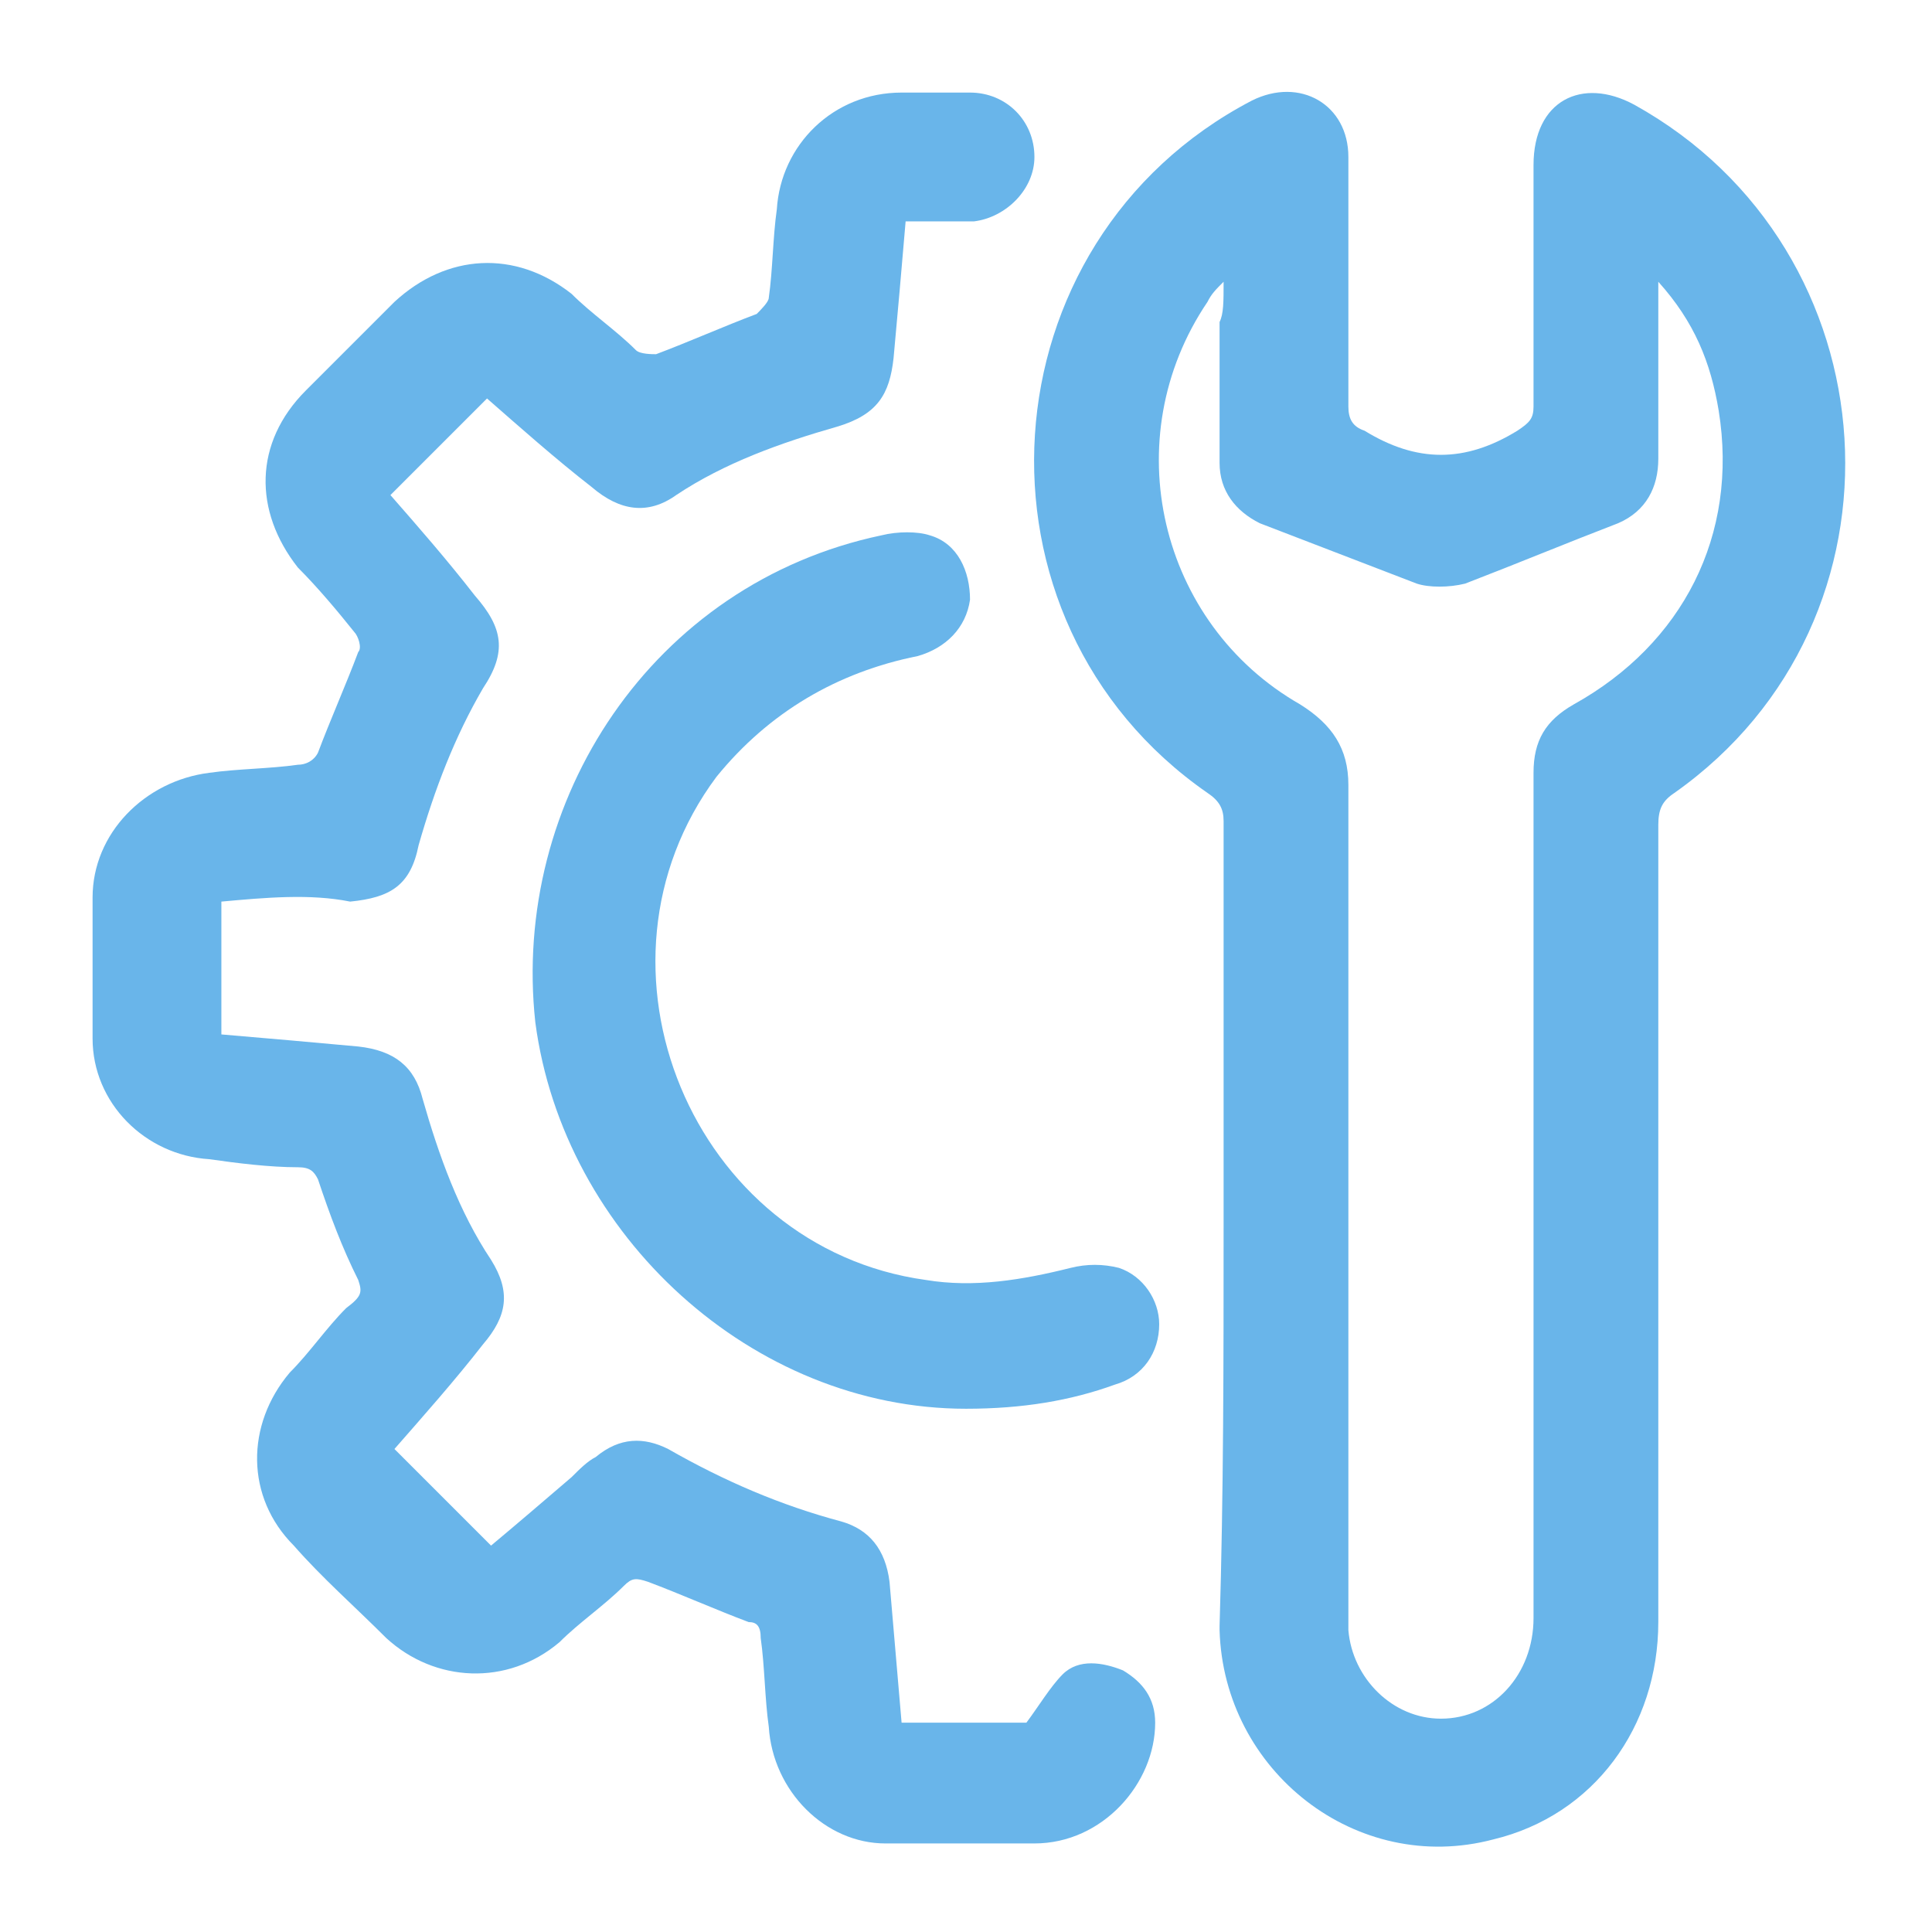 <?xml version="1.0" encoding="utf-8"?>
<!-- Generator: Adobe Illustrator 26.1.0, SVG Export Plug-In . SVG Version: 6.00 Build 0)  -->
<svg version="1.1" id="Layer_1" xmlns="http://www.w3.org/2000/svg" xmlns:xlink="http://www.w3.org/1999/xlink" x="0px" y="0px"
	 viewBox="0 0 48 48" style="enable-background:new 0 0 48 48;" xml:space="preserve">
<style type="text/css">
	.st0{fill:#69B5EA;}
</style>
<g>
	<path class="st0" d="M30.4,30.5c0-3.4,0-6.8,0-10.1c0-0.3-0.1-0.5-0.4-0.7C23.8,15.4,24.4,6,31.1,2.5c1.2-0.6,2.4,0.1,2.4,1.4
		c0,2.1,0,4.1,0,6.2c0,0.3,0.1,0.5,0.4,0.6l0,0c1.3,0.8,2.5,0.8,3.8,0c0.3-0.2,0.4-0.3,0.4-0.6c0-2,0-4,0-6c0-1.6,1.2-2.2,2.5-1.5
		c6.5,3.6,7.1,12.8,1,17.1c-0.3,0.2-0.4,0.4-0.4,0.8c0,6.6,0,13.2,0,19.8c0,2.6-1.6,4.8-4.1,5.4c-3.4,0.9-6.7-1.7-6.8-5.2v-0.1
		C30.4,37.1,30.4,33.8,30.4,30.5z M30.4,7c-0.2,0.2-0.3,0.3-0.4,0.5c-2.3,3.4-1.2,8,2.3,10c0.8,0.5,1.2,1.1,1.2,2
		c0,6.7,0,13.5,0,20.2c0,0.3,0,0.6,0,0.8c0.1,1.2,1.1,2.2,2.3,2.2c1.3,0,2.3-1.1,2.3-2.5c0-7,0-14,0-21c0-0.8,0.3-1.3,1-1.7
		c2.7-1.5,4.1-4.2,3.6-7.3C42.5,9,42.1,8,41.2,7c0,0.3,0,0.5,0,0.6c0,1.3,0,2.6,0,3.8c0,0.7-0.3,1.3-1,1.6c-1.3,0.5-2.5,1-3.8,1.5
		c-0.4,0.1-0.9,0.1-1.2,0c-1.3-0.5-2.6-1-3.9-1.5c-0.6-0.3-1-0.8-1-1.5c0-1.2,0-2.3,0-3.5C30.4,7.8,30.4,7.5,30.4,7z"/>
	<path class="st0" d="M5.5,22.4c0,1.1,0,2.2,0,3.3c1.2,0.1,2.3,0.2,3.4,0.3c0.9,0.1,1.4,0.5,1.6,1.3c0.4,1.4,0.9,2.8,1.7,4
		c0.5,0.8,0.4,1.4-0.2,2.1c-0.7,0.9-1.5,1.8-2.2,2.6c0.8,0.8,1.6,1.6,2.4,2.4c0.6-0.5,1.3-1.1,2-1.7c0.2-0.2,0.4-0.4,0.6-0.5
		c0.6-0.5,1.2-0.5,1.8-0.2c1.4,0.8,2.8,1.4,4.3,1.8c0.7,0.2,1.1,0.7,1.2,1.5c0.1,1.2,0.2,2.3,0.3,3.5c1.1,0,2.2,0,3.1,0
		c0.3-0.4,0.6-0.9,0.9-1.2c0.4-0.4,1-0.3,1.5-0.1c0.5,0.3,0.8,0.7,0.8,1.3c0,1.5-1.3,3-3,3c-1.2,0-2.4,0-3.7,0
		c-1.5,0-2.8-1.3-2.9-2.9c-0.1-0.7-0.1-1.5-0.2-2.2c0-0.3-0.1-0.4-0.3-0.4c-0.8-0.3-1.7-0.7-2.5-1c-0.3-0.1-0.4-0.1-0.6,0.1
		c-0.5,0.5-1.1,0.9-1.6,1.4c-1.3,1.1-3.1,1-4.3-0.1c-0.8-0.8-1.6-1.5-2.3-2.3c-1.2-1.2-1.2-3-0.1-4.3c0.5-0.5,0.9-1.1,1.4-1.6
		C9,32.2,9,32.1,8.9,31.8c-0.4-0.8-0.7-1.6-1-2.5C7.8,29.1,7.7,29,7.4,29c-0.7,0-1.5-0.1-2.2-0.2c-1.6-0.1-2.9-1.4-2.9-3
		c0-1.2,0-2.3,0-3.5c0-1.6,1.3-2.9,2.9-3.1c0.7-0.1,1.5-0.1,2.2-0.2c0.2,0,0.4-0.1,0.5-0.3c0.3-0.8,0.7-1.7,1-2.5
		c0.1-0.1,0-0.4-0.1-0.5c-0.4-0.5-0.9-1.1-1.4-1.6C6.3,12.7,6.3,11,7.6,9.7C8.3,9,9.1,8.2,9.8,7.5c1.3-1.2,3-1.3,4.4-0.2
		c0.5,0.5,1.1,0.9,1.6,1.4c0.1,0.1,0.4,0.1,0.5,0.1c0.8-0.3,1.7-0.7,2.5-1c0.1-0.1,0.3-0.3,0.3-0.4c0.1-0.7,0.1-1.5,0.2-2.2
		c0.1-1.6,1.4-2.9,3.1-2.9c0.6,0,1.1,0,1.7,0c0.9,0,1.6,0.7,1.6,1.6c0,0.8-0.7,1.5-1.5,1.6c-0.5,0-1.1,0-1.7,0
		c-0.1,1.2-0.2,2.3-0.3,3.4c-0.1,0.9-0.4,1.4-1.4,1.7c-1.4,0.4-2.8,0.9-4,1.7c-0.7,0.5-1.4,0.4-2.1-0.2c-0.9-0.7-1.8-1.5-2.6-2.2
		c-0.8,0.8-1.6,1.6-2.4,2.4c0.7,0.8,1.4,1.6,2.1,2.5c0.7,0.8,0.8,1.4,0.2,2.3c-0.7,1.2-1.2,2.5-1.6,3.9c-0.2,1-0.7,1.3-1.7,1.4
		C7.7,22.2,6.6,22.3,5.5,22.4z"/>
	<path class="st0" d="M24,35c-5.3,0-10-4.3-10.7-9.6c-0.6-5.5,2.9-10.9,8.6-12.1c0.4-0.1,0.9-0.1,1.2,0c0.7,0.2,1,0.9,1,1.6
		c-0.1,0.7-0.6,1.2-1.3,1.4c-2,0.4-3.7,1.4-5,3C14.3,24,17.2,31,23,31.8c1.2,0.2,2.4,0,3.6-0.3c0.4-0.1,0.8-0.1,1.2,0
		c0.6,0.2,1,0.8,1,1.4c0,0.7-0.4,1.3-1.1,1.5C26.6,34.8,25.4,35,24,35z"/>
</g>
</svg>
